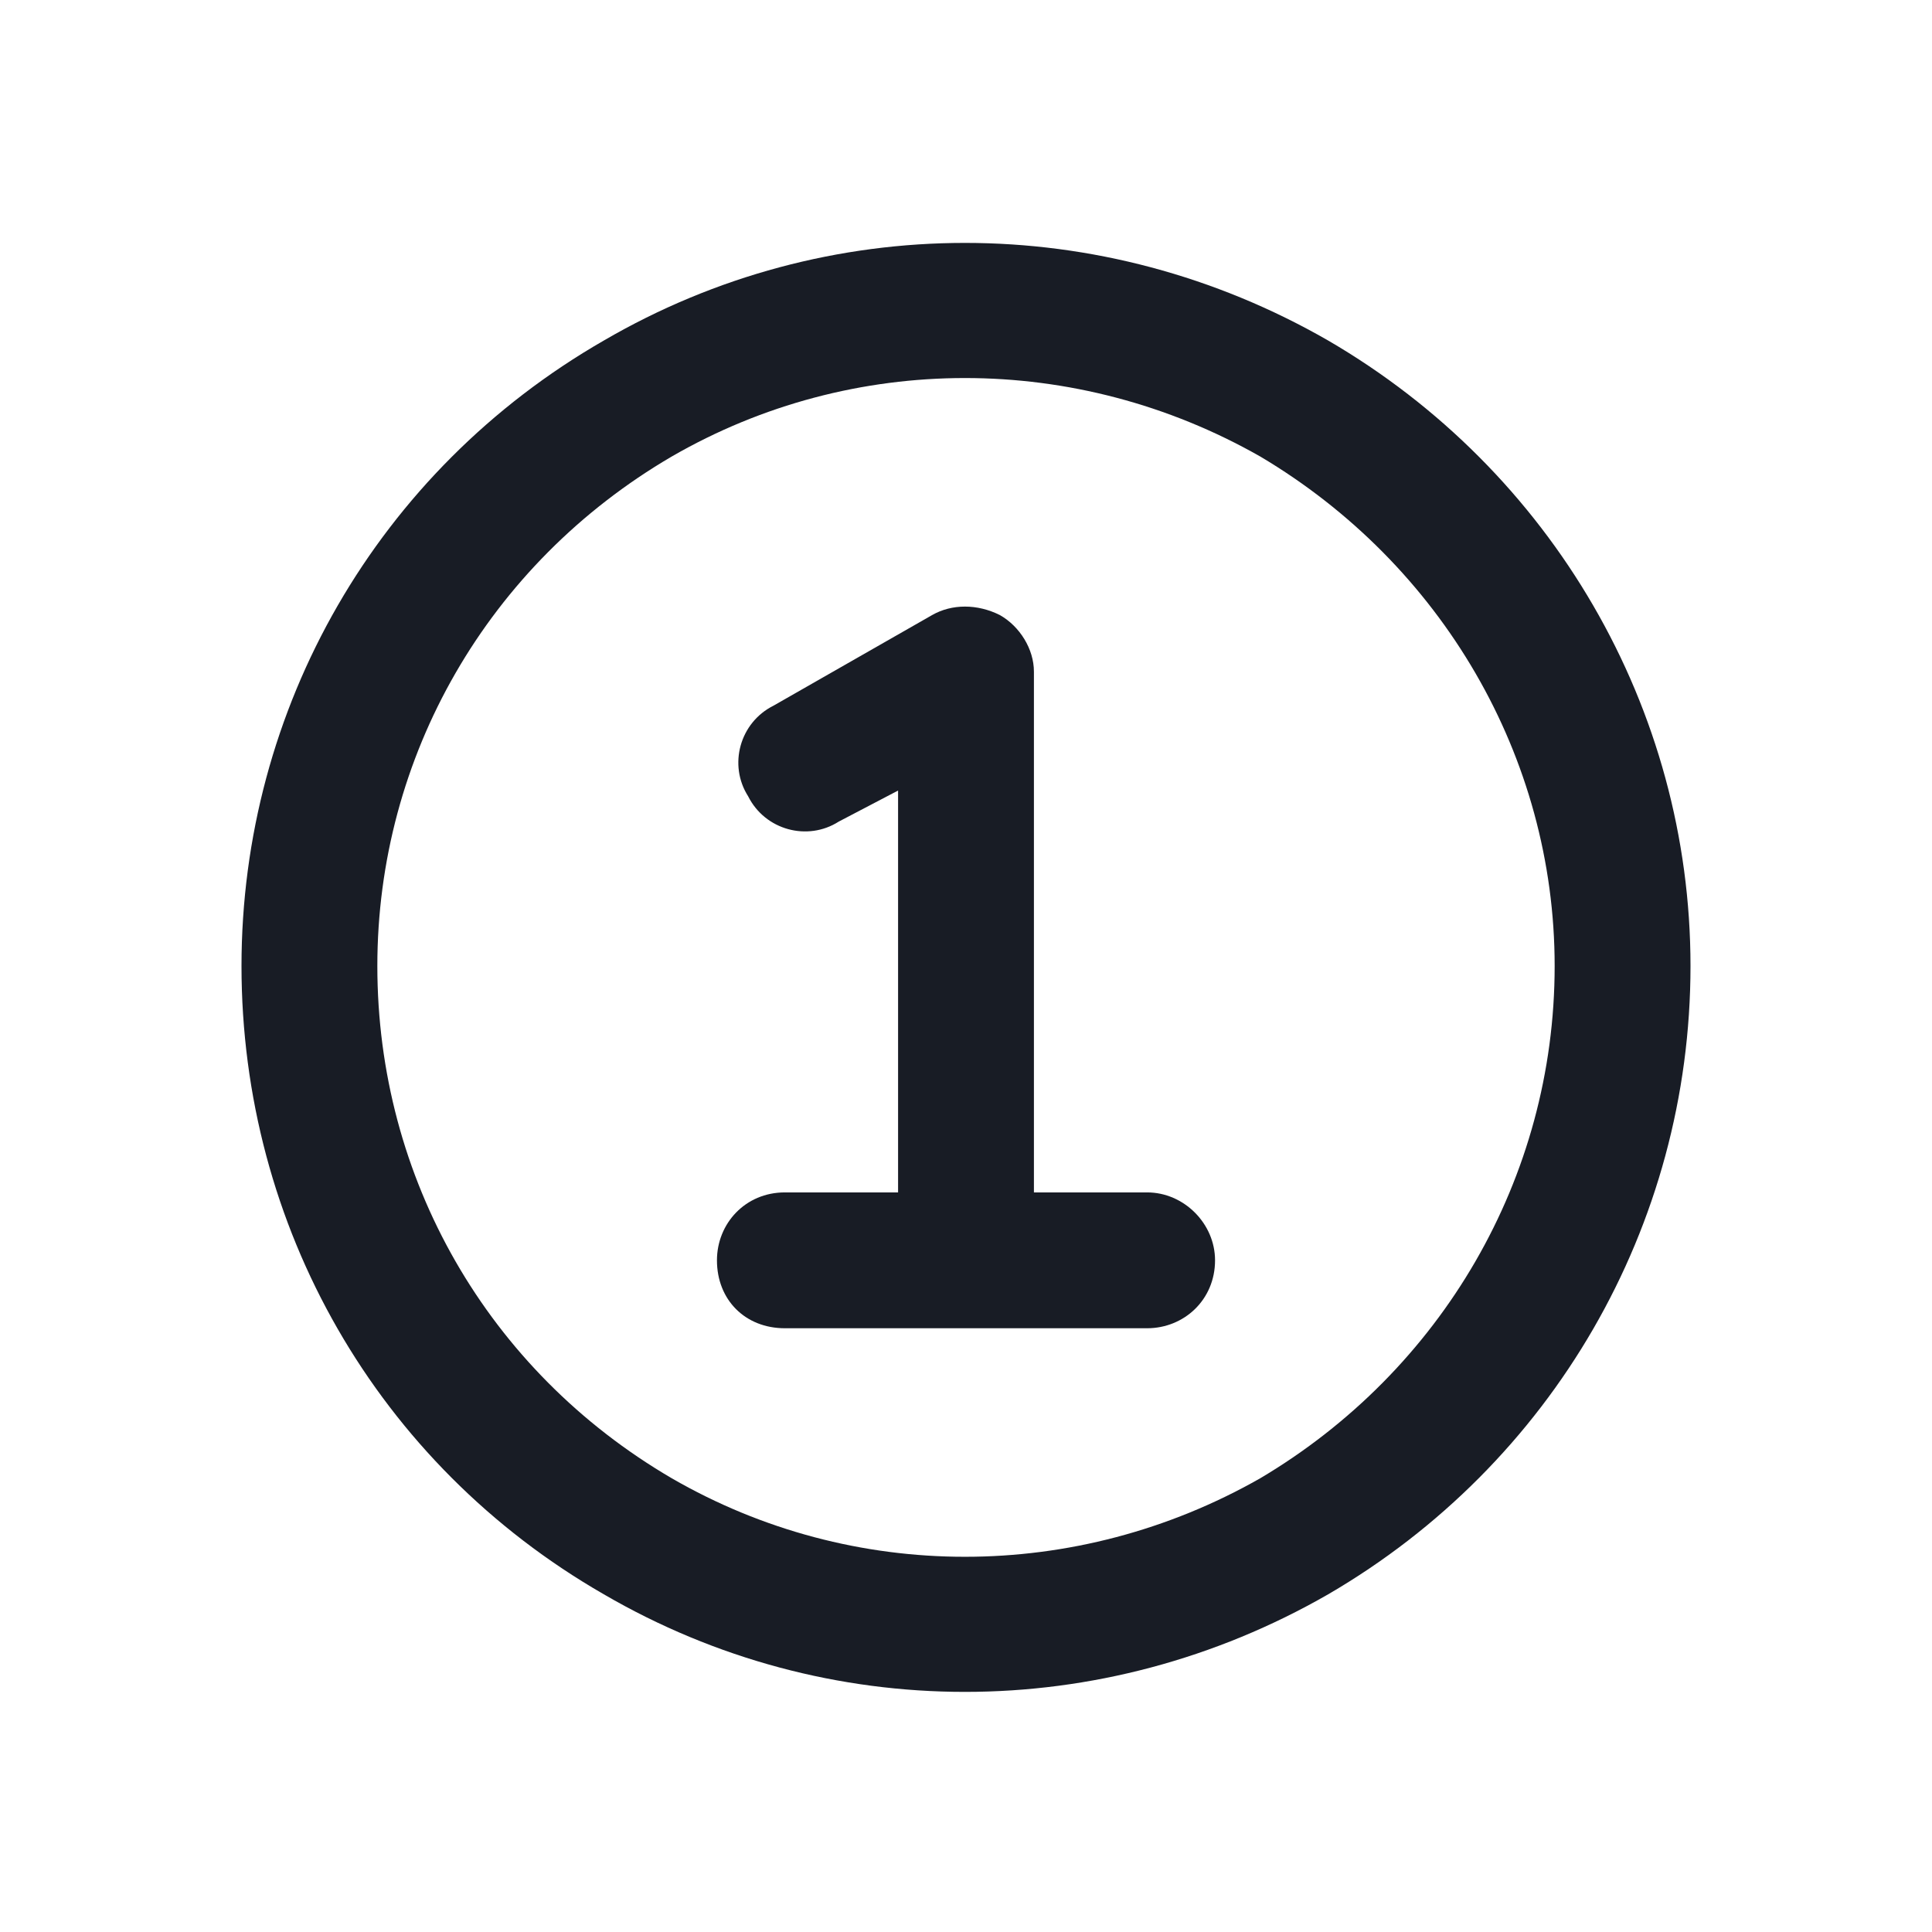 <svg width="32" height="32" viewBox="0 0 32 32" fill="none" xmlns="http://www.w3.org/2000/svg">
<g clip-path="url(#clip0_3634_3539)">
<g clip-path="url(#clip1_3634_3539)">
<path d="M25.75 16C25.75 12.531 23.875 9.344 20.875 7.562C17.828 5.828 14.125 5.828 11.125 7.562C8.078 9.344 6.25 12.531 6.25 16C6.25 19.516 8.078 22.703 11.125 24.484C14.125 26.219 17.828 26.219 20.875 24.484C23.875 22.703 25.75 19.516 25.75 16ZM4 16C4 11.734 6.25 7.797 10 5.641C13.703 3.484 18.25 3.484 22 5.641C25.703 7.797 28 11.734 28 16C28 20.312 25.703 24.25 22 26.406C18.25 28.562 13.703 28.562 10 26.406C6.25 24.25 4 20.312 4 16ZM16.562 10.188C16.891 10.375 17.125 10.75 17.125 11.125V19.75H19C19.609 19.75 20.125 20.266 20.125 20.875C20.125 21.531 19.609 22 19 22H16H13C12.344 22 11.875 21.531 11.875 20.875C11.875 20.266 12.344 19.75 13 19.75H14.875V13.094L13.891 13.609C13.375 13.938 12.672 13.75 12.391 13.188C12.062 12.672 12.25 11.969 12.812 11.688L15.438 10.188C15.766 10 16.188 10 16.562 10.188Z" fill="#181C25"/>
</g>
</g>
<defs>
<clipPath id="clip0_3634_3539">
<rect width="32" height="32" fill="white"/>
</clipPath>
<clipPath id="clip1_3634_3539">
<rect width="24" height="36" fill="white" transform="translate(4 -2)"/>
</clipPath>
</defs>
</svg>
